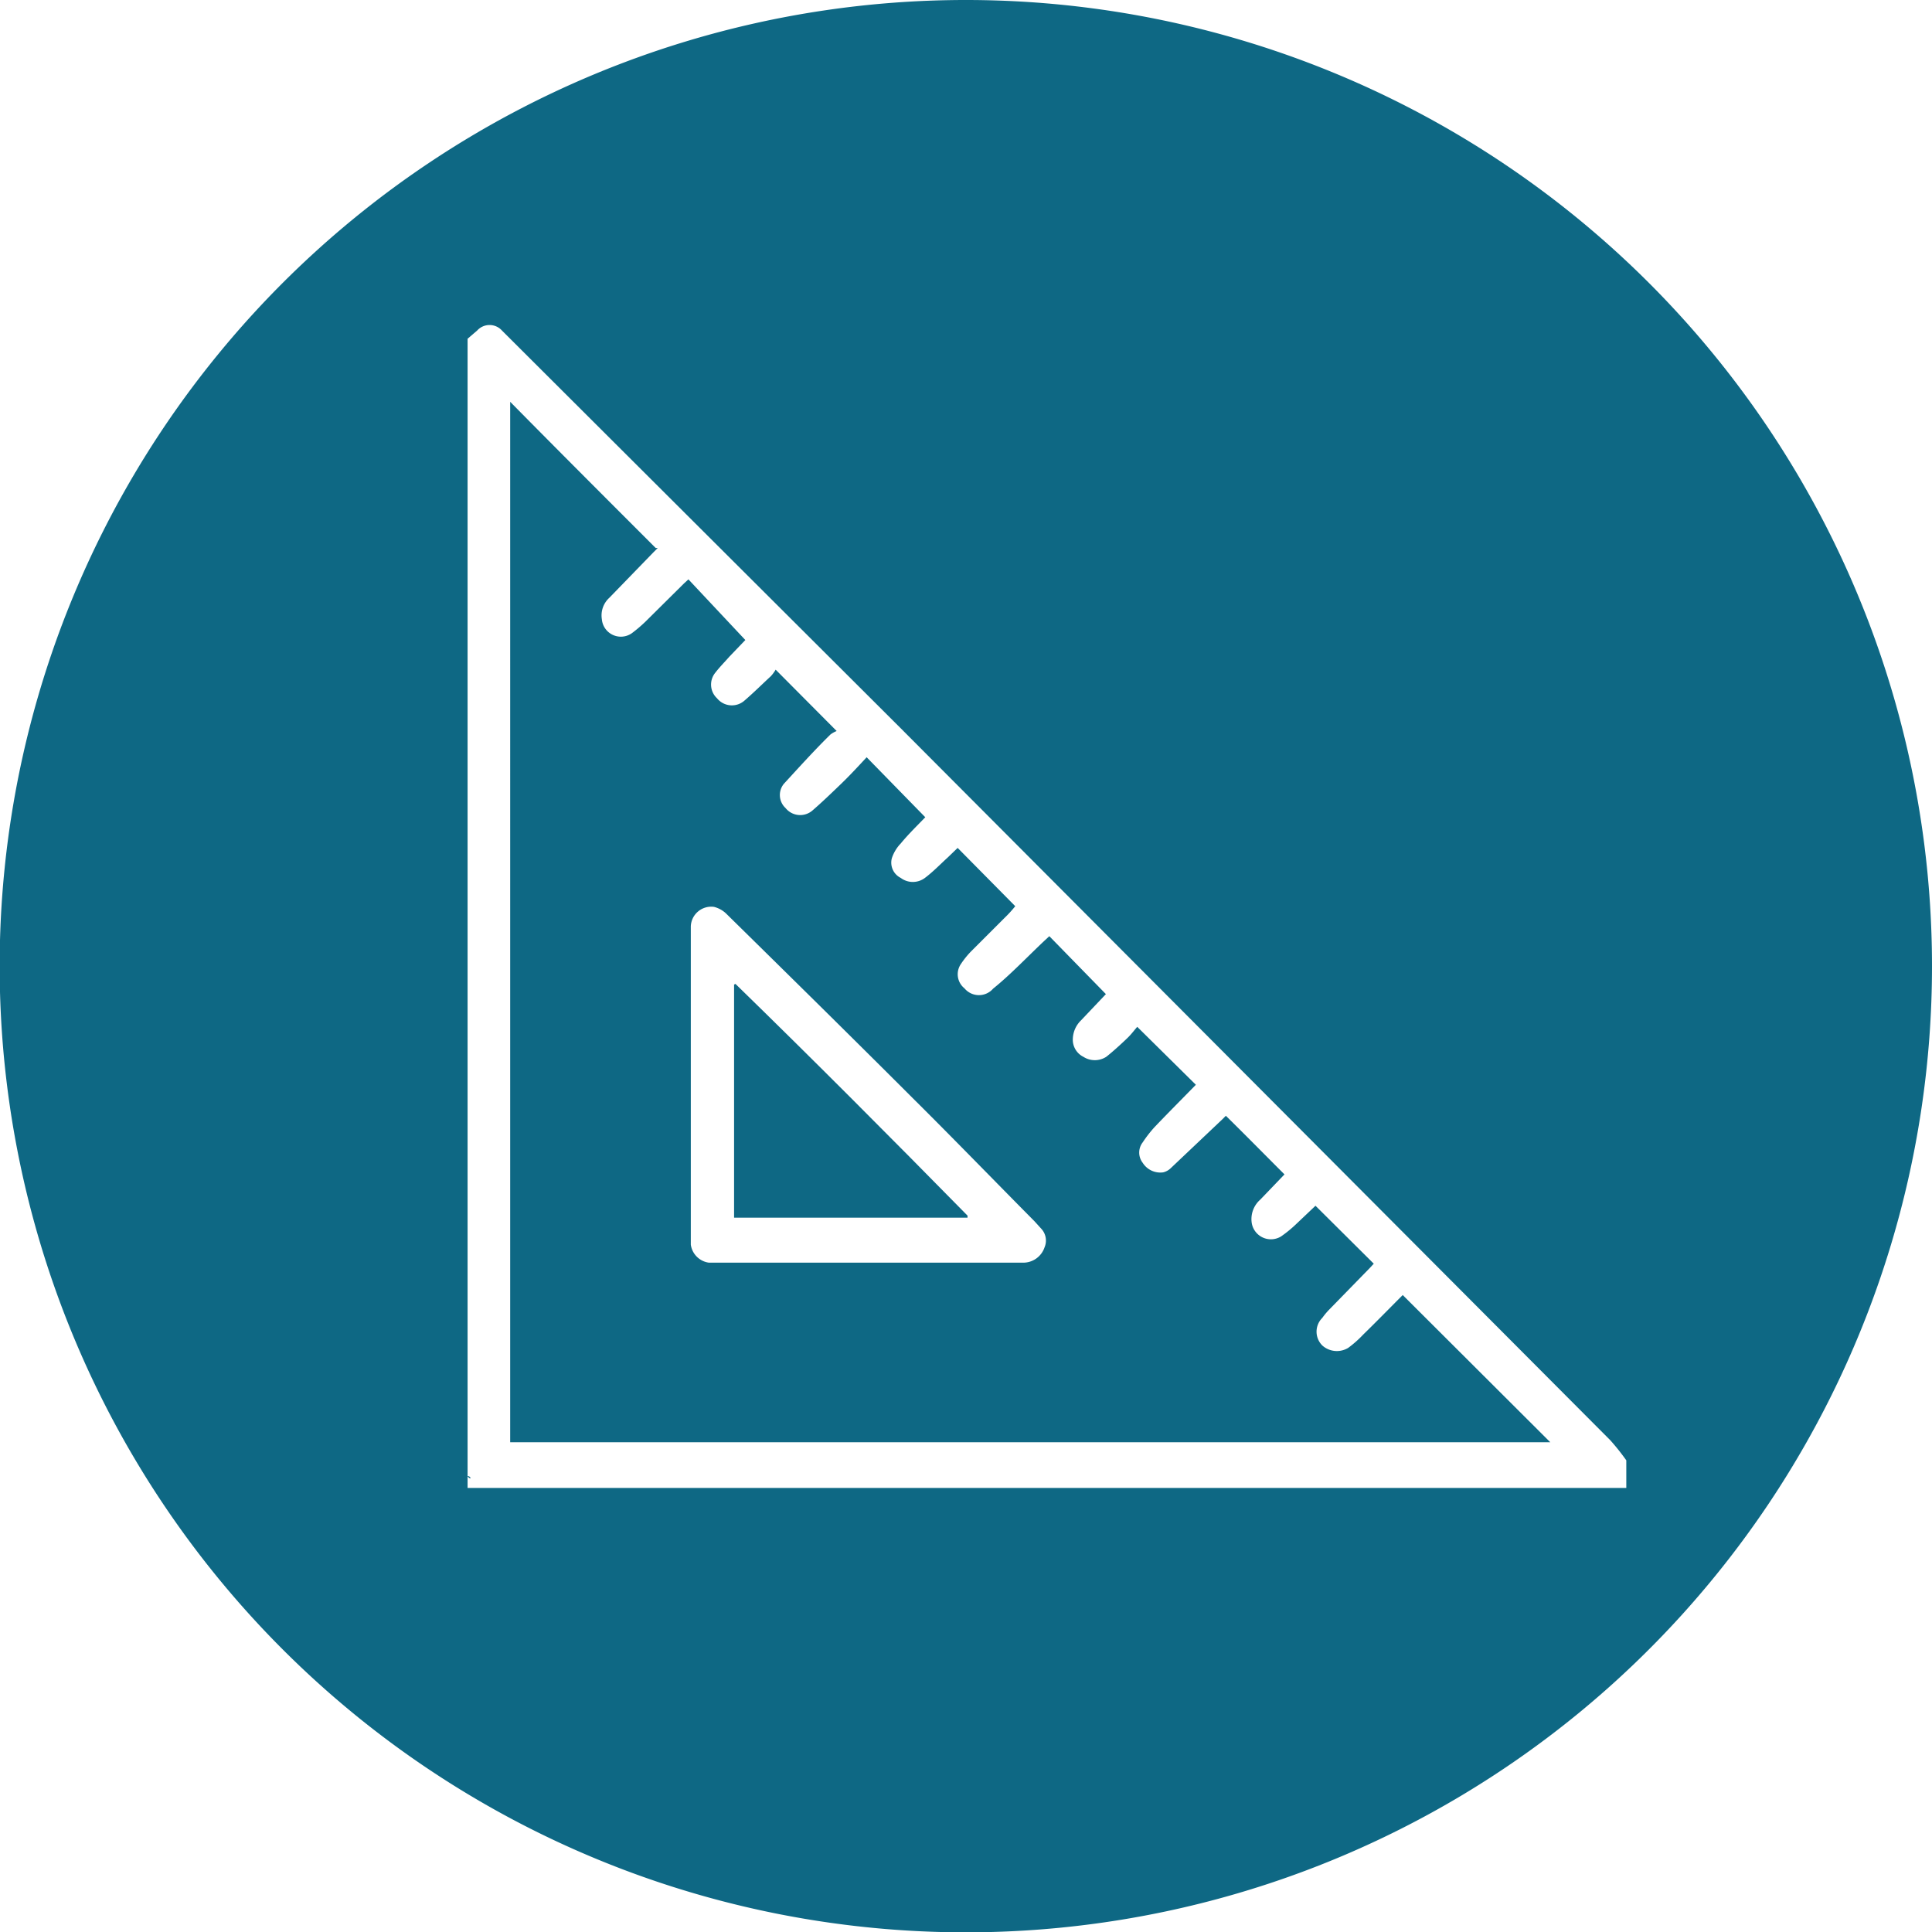 <svg xmlns="http://www.w3.org/2000/svg" viewBox="0 0 56.69 56.69"><path d="M21.54,28.89v6.84h6.85l0-.06c-2.25-2.29-4.51-4.56-6.81-6.8Z" style="fill:#0E6884"/><path d="M40,39.16a3.23,3.23,0,0,1-.44.39.64.64,0,0,1-.76-.07.57.57,0,0,1,0-.81,2.11,2.11,0,0,1,.19-.23l1.2-1.23.12-.13-1.71-1.7h0l-.58.55a3.65,3.65,0,0,1-.43.35.57.57,0,0,1-.86-.39.76.76,0,0,1,.25-.69l.71-.74c-.58-.58-1.14-1.15-1.72-1.72l-.11.11-1.51,1.43a.48.48,0,0,1-.22.12.61.61,0,0,1-.6-.28.49.49,0,0,1,0-.6,3.64,3.64,0,0,1,.35-.45c.4-.42.81-.83,1.21-1.24l-1.72-1.7c-.08.09-.16.2-.26.3s-.42.4-.65.58a.62.62,0,0,1-.67,0,.56.56,0,0,1-.31-.54.79.79,0,0,1,.24-.53l.73-.77-1.66-1.7-.14.13c-.5.47-1,1-1.51,1.41A.55.55,0,0,1,28.3,29a.53.53,0,0,1-.1-.72,2.54,2.54,0,0,1,.29-.36l1-1a3.39,3.39,0,0,0,.3-.33L28.1,24.88l-.29.28c-.22.2-.43.42-.67.6a.59.59,0,0,1-.71,0,.5.5,0,0,1-.26-.58,1.13,1.13,0,0,1,.26-.43c.23-.28.49-.53.72-.77l-1.72-1.76c-.25.27-.5.54-.76.79s-.55.53-.84.78a.55.55,0,0,1-.78-.08A.52.52,0,0,1,23,23c.45-.49.91-1,1.37-1.45a.81.81,0,0,1,.18-.1l-1.79-1.8a1.15,1.15,0,0,1-.14.19c-.26.24-.51.49-.79.73a.56.56,0,0,1-.79-.08.55.55,0,0,1-.06-.74c.13-.17.28-.32.42-.48l.47-.49L20.2,17l-.13.12-1.13,1.12a4.23,4.23,0,0,1-.4.34.56.56,0,0,1-.88-.41.7.7,0,0,1,.22-.63l1.29-1.33.13-.13-.06,0c-1.43-1.43-2.87-2.87-4.27-4.29V42.32H45.49L41.16,38C40.78,38.38,40.39,38.78,40,39.16ZM30.65,36.6a.66.66,0,0,1-.64.45H20.8a.62.62,0,0,1-.53-.53V27.18a.6.6,0,0,1,.68-.57.8.8,0,0,1,.35.19c1.83,1.8,3.66,3.6,5.48,5.42,1.2,1.19,2.38,2.41,3.57,3.61l.2.22A.51.51,0,0,1,30.65,36.6Z" style="fill:#0E6884"/><path d="M28.35,0A28.35,28.35,0,1,0,56.69,28.35,28.35,28.35,0,0,0,28.35,0ZM47.72,43.12l0,.06c-.15.28-.24.4-.59.4h0c.35,0,.44-.12.59-.4l0,0v.48h-34v-.35s.07,0,.09.07a.54.54,0,0,0,.2.17.54.54,0,0,1-.2-.17s-.06,0-.09-.07V9.94L14,9.7a.49.49,0,0,1,.73,0l11.7,11.67L47.25,42.26a6.75,6.75,0,0,1,.47.59Z" style="fill:#0E6884"/></svg>
